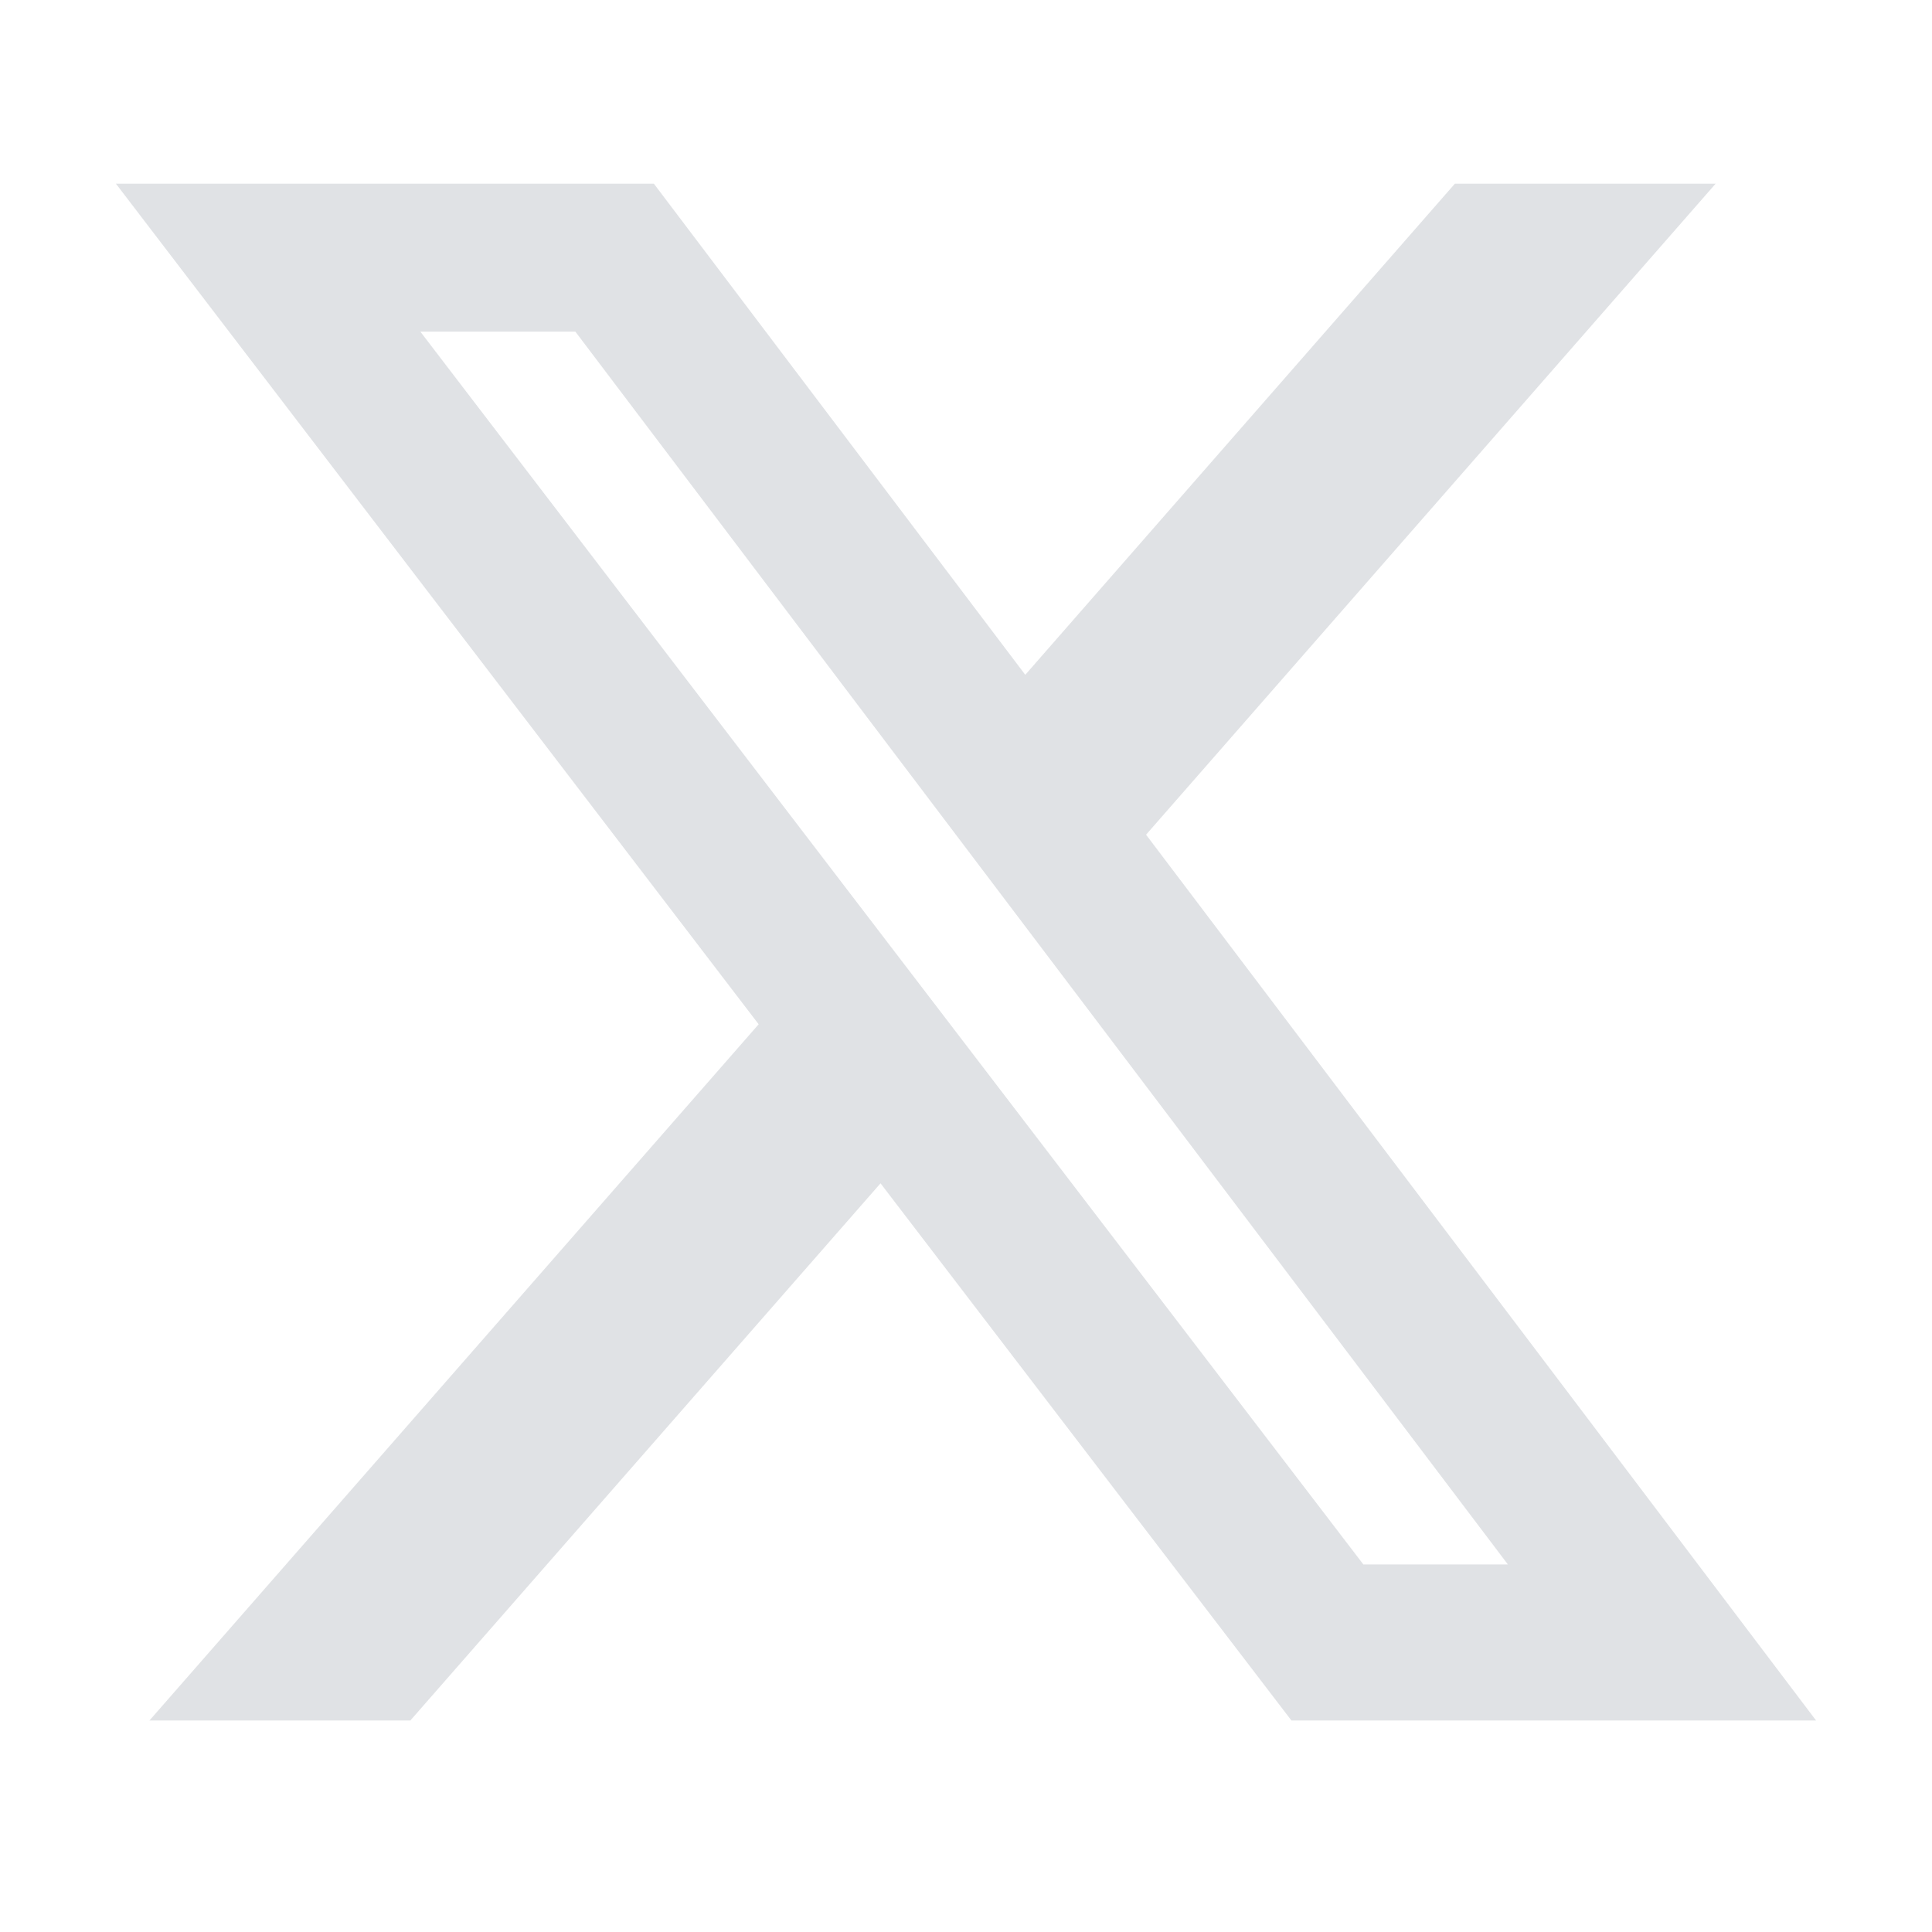 <svg width="25" height="25" viewBox="0 0 25 25" fill="none" xmlns="http://www.w3.org/2000/svg">
<path d="M18.826 2.377H22.2L14.83 10.801L23.5 22.263H16.711L11.394 15.312L5.31 22.263H1.934L9.817 13.254L1.5 2.377H8.461L13.267 8.732L18.826 2.377ZM17.642 20.244H19.512L7.445 4.291H5.439L17.642 20.244Z" fill="#CFD3D8" fill-opacity="0.65"/>
</svg>
